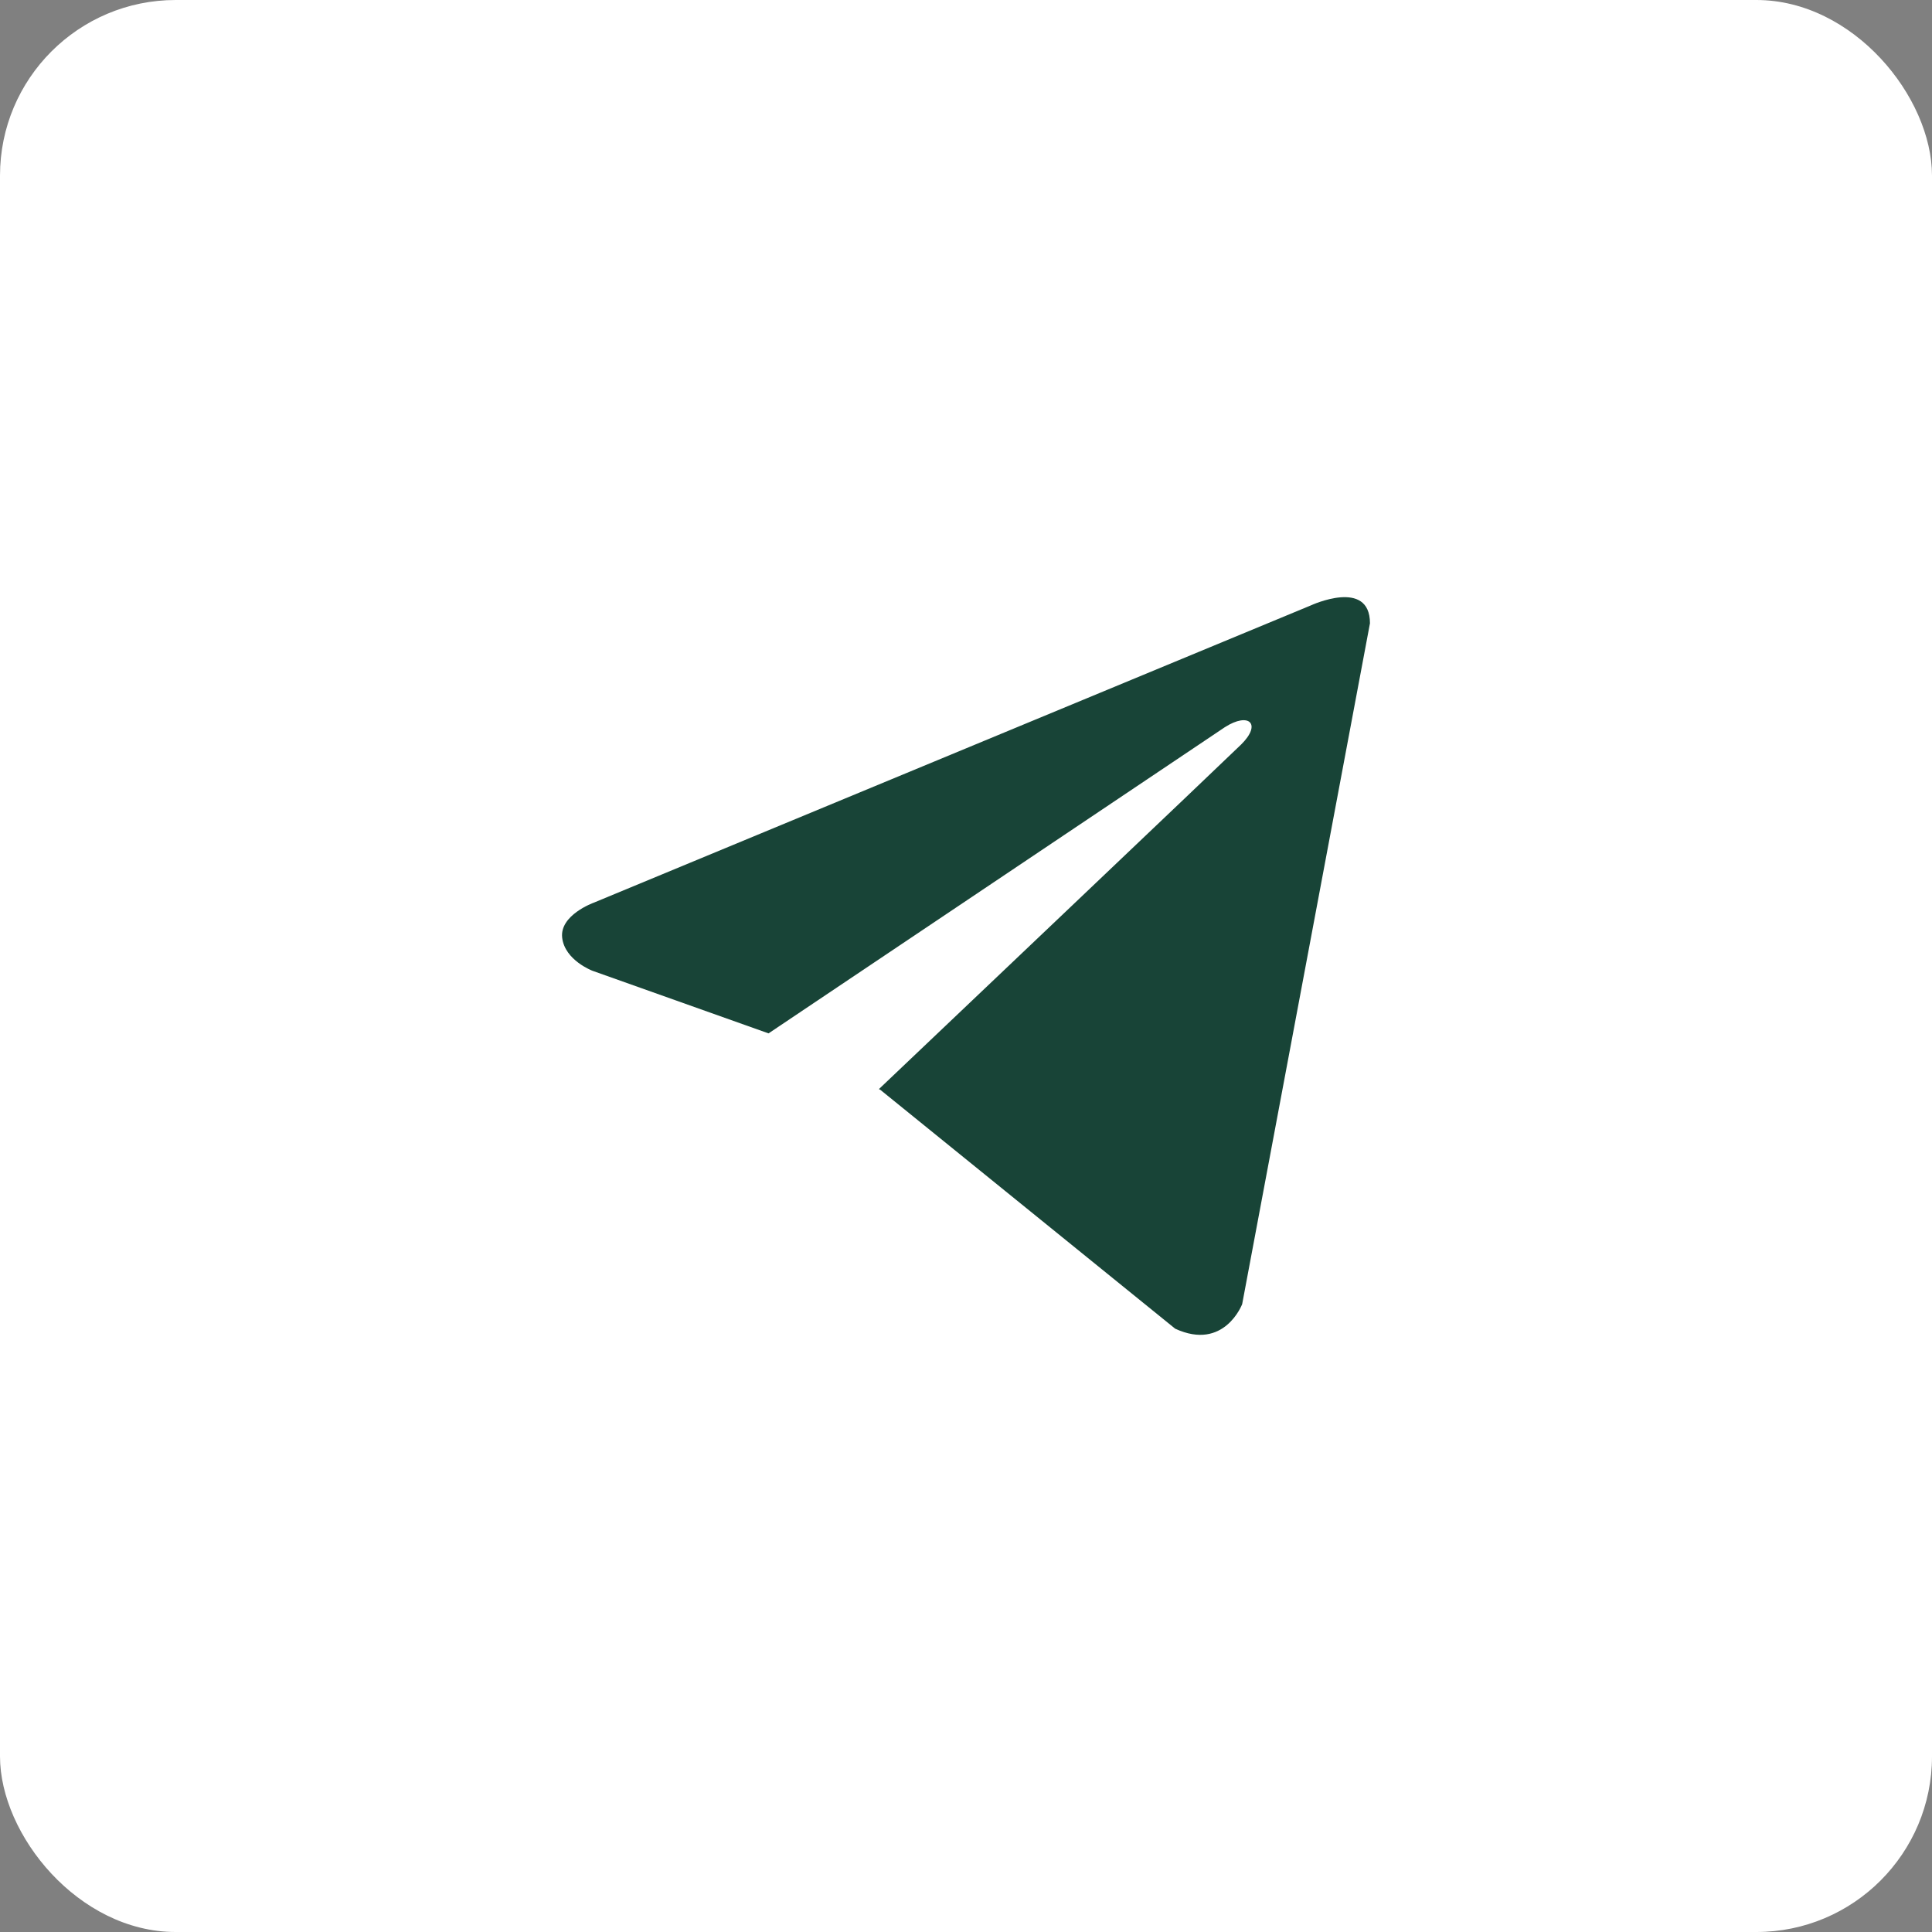 <?xml version="1.0" encoding="UTF-8"?> <svg xmlns="http://www.w3.org/2000/svg" width="55" height="55" viewBox="0 0 55 55" fill="none"><rect x="0" y="0" width="55" height="55" fill="#808080" stroke="none"/><rect width="55" height="55" rx="5" fill="white"></rect><path d="M39 17.744L35.362 37.126C35.362 37.126 34.853 38.47 33.455 37.825L25.06 31.024L25.021 31.004C26.155 29.928 34.948 21.574 35.332 21.195C35.927 20.609 35.557 20.26 34.867 20.703L21.879 29.418L16.869 27.637C16.869 27.637 16.08 27.34 16.004 26.696C15.928 26.05 16.895 25.701 16.895 25.701L37.321 17.233C37.321 17.233 39 16.454 39 17.744V17.744Z" fill="#184437"></path></svg> 